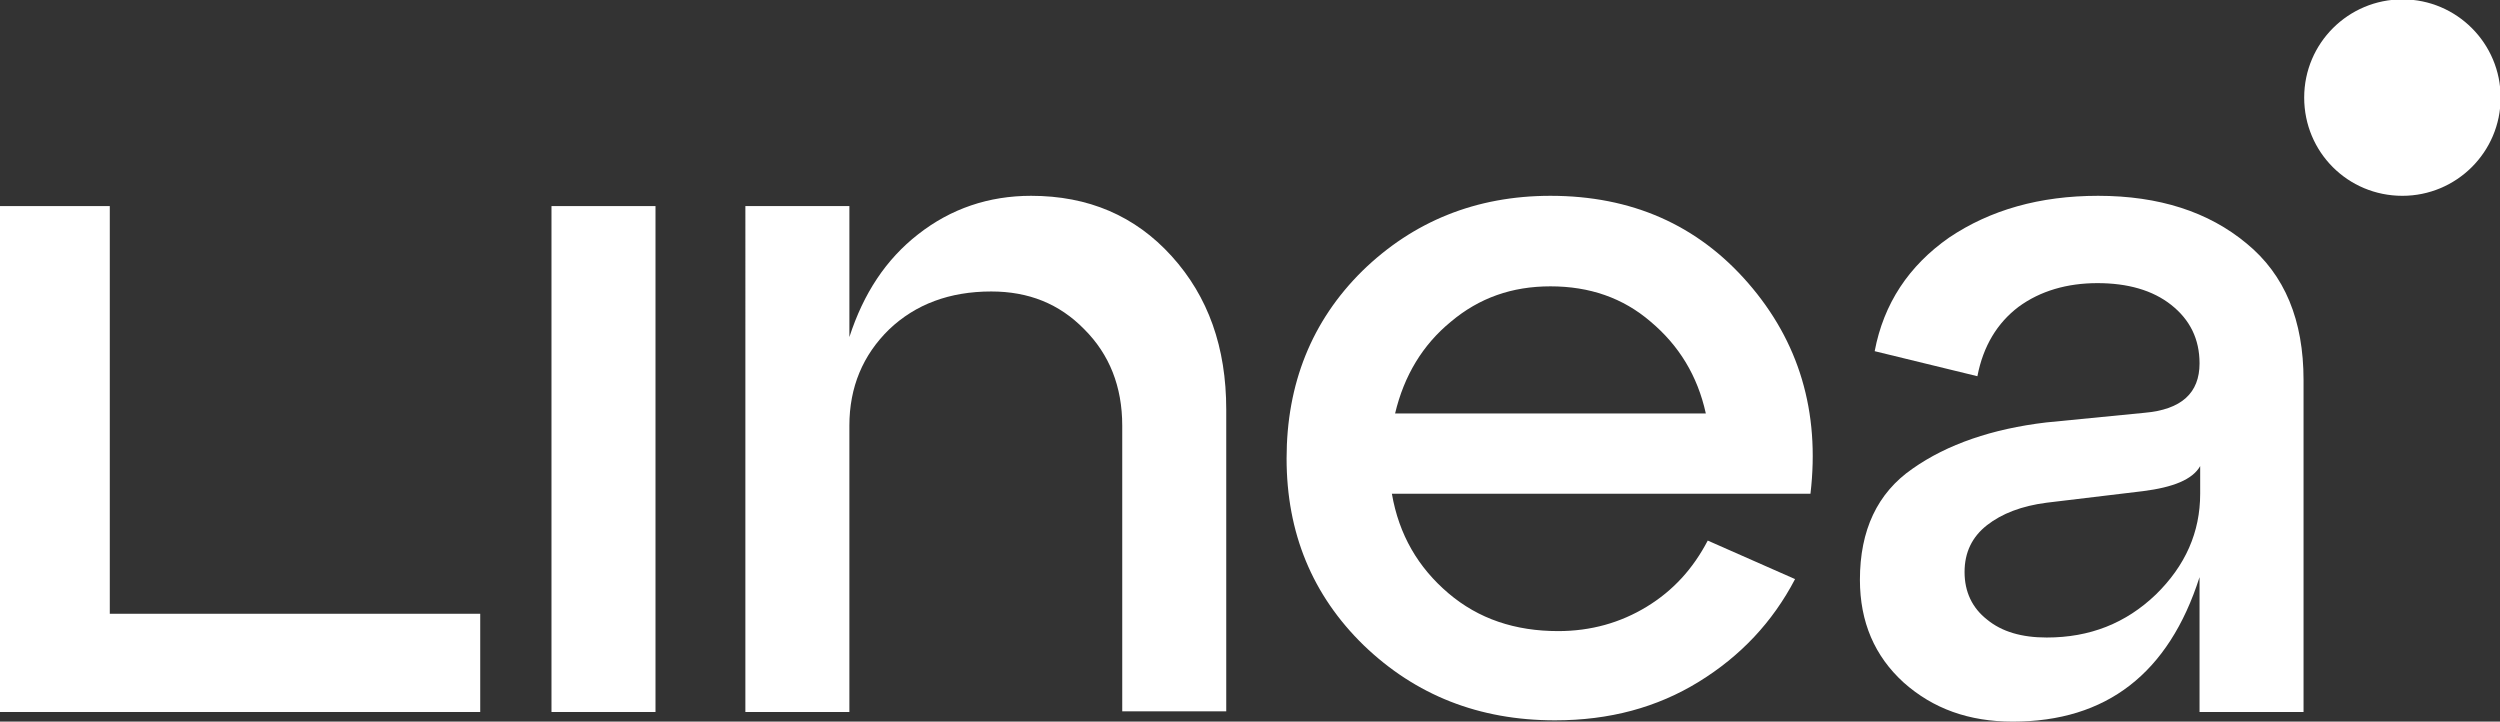 <?xml version="1.0" encoding="utf-8"?>
<!-- Generator: Adobe Illustrator 28.0.0, SVG Export Plug-In . SVG Version: 6.00 Build 0)  -->
<svg version="1.1" id="Layer_1" xmlns="http://www.w3.org/2000/svg" xmlns:xlink="http://www.w3.org/1999/xlink" x="0px" y="0px" fill="#fff"
	 viewBox="0 0 389.4 112.4" style="enable-background:new 0 0 389.4 112.4;" xml:space="preserve">
<rect x="0" y="0" width="389.4" height="112.4" fill="#333333" stroke="none"/>
<path class="st0" d="M102.1,110.9H85.9V32.1h16.2V110.9z"/>
<path class="st0" d="M160.6,30.5c8.9,0,16.2,3.1,21.9,9.4c5.7,6.3,8.5,14.2,8.5,23.9v47h-16.2V66.3c0-6.1-2-11.1-5.9-15
	c-3.9-4-8.7-5.9-14.5-5.9c-6.5,0-11.8,2-15.9,5.9c-4.1,4-6.2,9-6.2,15v44.6h-16.2V32.1h16.2v20.4c2.2-6.8,5.7-12.1,10.7-16
	C148.1,32.5,154,30.5,160.6,30.5L160.6,30.5z"/>
<path class="st0" d="M241.5,30.5c12.6,0,22.9,4.5,30.8,13.6c7.9,9.1,11.2,20,9.7,32.8h-65.2c1.1,6.4,4.1,11.5,8.8,15.5
	c4.7,4,10.4,5.9,17.1,5.9c5.1,0,9.7-1.3,13.8-3.8c4.1-2.5,7.2-5.9,9.5-10.3l13.6,6c-3.5,6.7-8.5,12-15,16c-6.5,4-13.9,6-22.4,6
	c-11.8,0-21.7-3.9-29.8-11.7c-8-7.8-12-17.5-12-29.1s3.9-21.4,11.8-29.2C220.1,34.5,229.9,30.5,241.5,30.5L241.5,30.5z M241.5,44.6
	c-6,0-11.1,1.8-15.5,5.5c-4.4,3.6-7.3,8.4-8.7,14.3h48.4c-1.3-5.9-4.2-10.6-8.6-14.3C252.8,46.4,247.6,44.6,241.5,44.6z"/>
<path class="st0" d="M326.8,30.5c9.5,0,17.2,2.5,23.1,7.4c6,4.9,8.9,12,8.9,21.3v51.7h-16.2v-21c-4.8,15-14.5,22.5-29.1,22.5
	c-6.8,0-12.4-2-17-6.1c-4.5-4.1-6.8-9.4-6.8-16c0-7.7,2.7-13.5,8.2-17.3c5.4-3.8,12.4-6.2,20.8-7.2l15.3-1.5
	c5.8-0.5,8.6-3.1,8.6-7.7c0-3.8-1.5-6.8-4.4-9.1c-2.9-2.3-6.8-3.4-11.5-3.4s-8.9,1.2-12.3,3.7c-3.3,2.5-5.5,6.1-6.4,10.8l-16-3.9
	c1.4-7.4,5.3-13.3,11.6-17.7C310,32.7,317.7,30.5,326.8,30.5L326.8,30.5z M318.8,99.3c6.7,0,12.3-2.2,17-6.7
	c4.6-4.5,6.9-9.7,6.9-15.7v-4.3c-1.2,2.1-4.2,3.3-8.9,3.9l-15,1.8c-3.9,0.5-7,1.7-9.3,3.5S306,86,306,89.1c0,3.1,1.2,5.6,3.5,7.4
	C311.8,98.4,314.9,99.3,318.8,99.3L318.8,99.3z"/>
<path class="st0" d="M74.8,110.9H0V32.1h17.1v63.5h57.7V110.9z"/>
<path class="st0" d="M374.2,30.5c8.4,0,15.3-6.8,15.3-15.3c0-8.4-6.8-15.3-15.3-15.3c-8.4,0-15.3,6.8-15.3,15.3
	C358.9,23.7,365.7,30.5,374.2,30.5z"/>
</svg>
